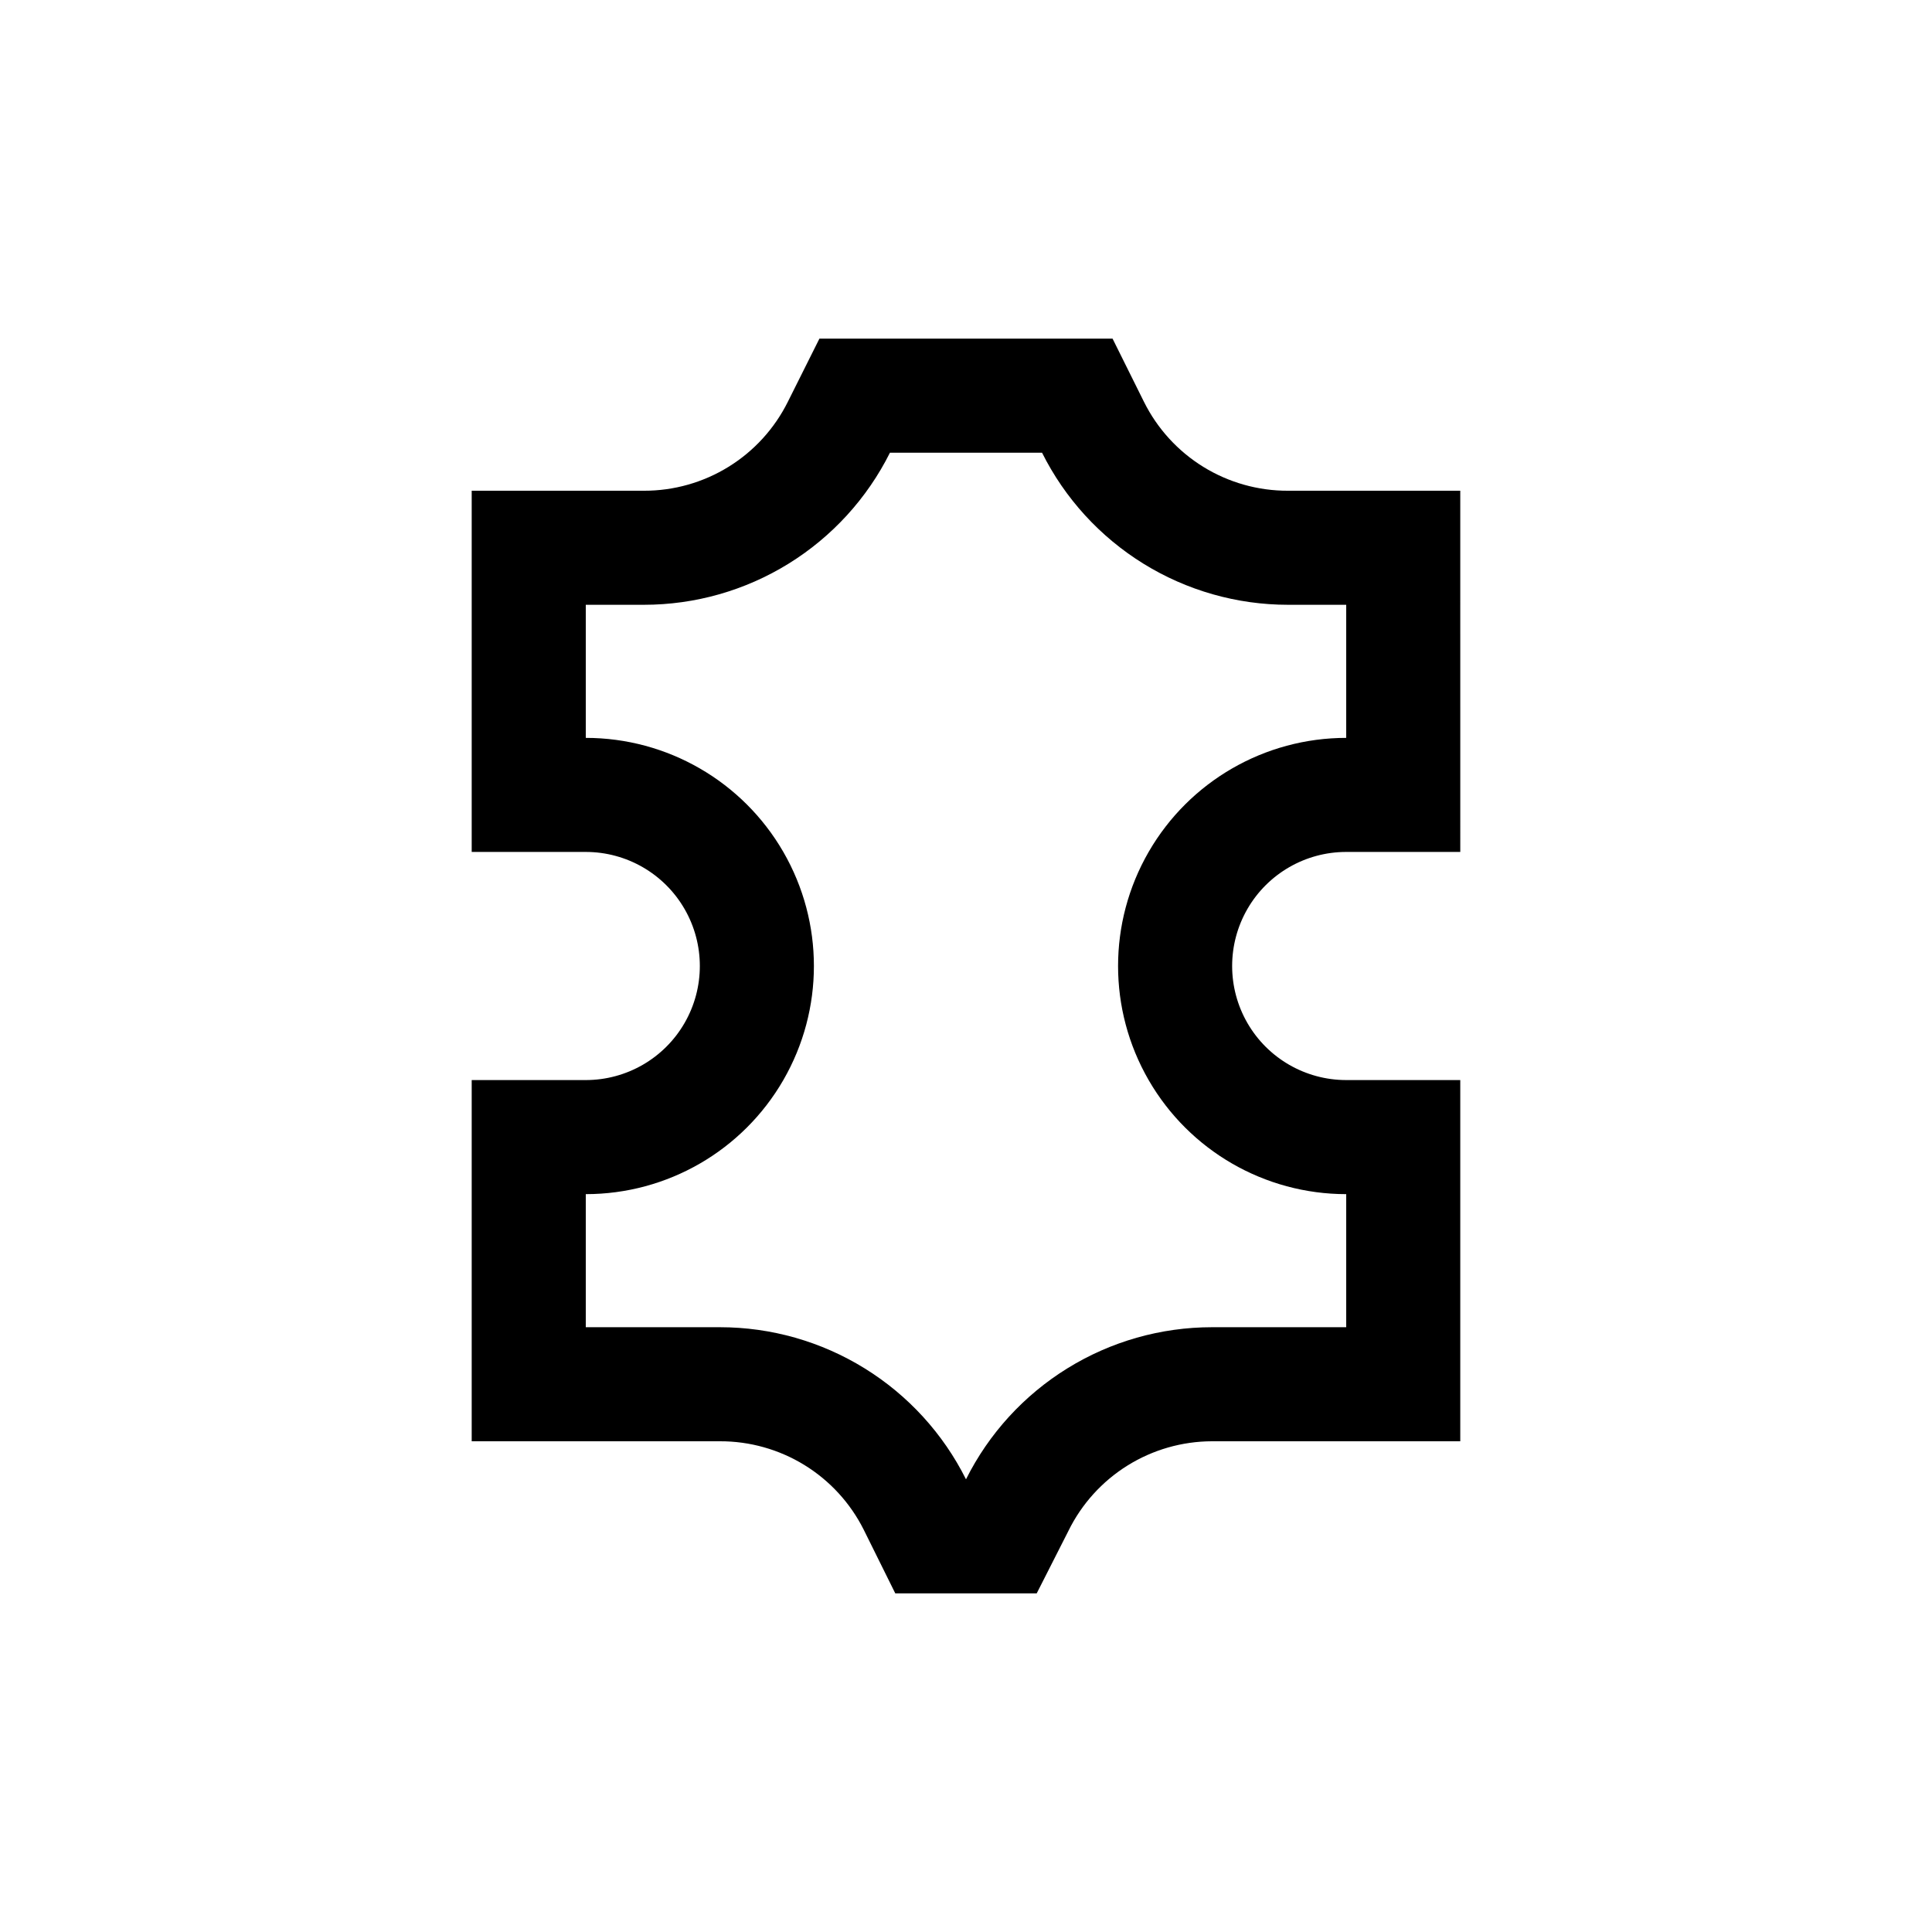 <?xml version="1.0" encoding="UTF-8"?>
<!-- Uploaded to: SVG Repo, www.svgrepo.com, Generator: SVG Repo Mixer Tools -->
<svg fill="#000000" width="800px" height="800px" version="1.1" viewBox="144 144 512 512" xmlns="http://www.w3.org/2000/svg">
 <path d="m500.76 274.05h-15.418c-7.934 0.027-15.715-2.168-22.465-6.332-6.746-4.168-12.195-10.145-15.723-17.246l-8.312-16.727h-77.688l-8.363 16.727c-3.527 7.094-8.965 13.066-15.707 17.23-6.738 4.168-14.508 6.367-22.434 6.348h-45.645v95.723h30.23c10.797 0 20.777 5.762 26.176 15.113 5.402 9.355 5.402 20.879 0 30.23-5.398 9.352-15.379 15.113-26.176 15.113h-30.23v95.723h65.797c7.898-0.023 15.648 2.16 22.379 6.297 6.727 4.137 12.168 10.07 15.711 17.133l8.363 16.875h37.484l8.414-16.574h-0.004c3.496-7.109 8.914-13.098 15.633-17.293 6.723-4.191 14.484-6.422 22.406-6.438h65.797v-95.723h-30.227c-10.801 0-20.781-5.762-26.18-15.113-5.398-9.352-5.398-20.875 0-30.23 5.398-9.352 15.379-15.113 26.18-15.113h30.23l-0.004-95.723zm0 65.496c-21.602 0-41.559 11.52-52.359 30.227-10.801 18.707-10.801 41.754 0 60.457 10.801 18.707 30.758 30.23 52.359 30.23v35.266h-35.57c-13.539 0.004-26.805 3.773-38.32 10.895-11.516 7.117-20.82 17.301-26.871 29.41-6.055-12.109-15.359-22.293-26.875-29.41-11.512-7.121-24.781-10.891-38.32-10.895h-35.566v-35.266c21.598 0 41.555-11.523 52.355-30.23 10.801-18.703 10.801-41.75 0-60.457s-30.758-30.227-52.355-30.227v-35.27h15.418-0.004c13.539 0 26.809-3.773 38.32-10.891 11.516-7.121 20.82-17.305 26.875-29.414h40.305c6.051 12.109 15.355 22.293 26.871 29.414 11.516 7.117 24.781 10.891 38.32 10.891h15.418z"/>
</svg>